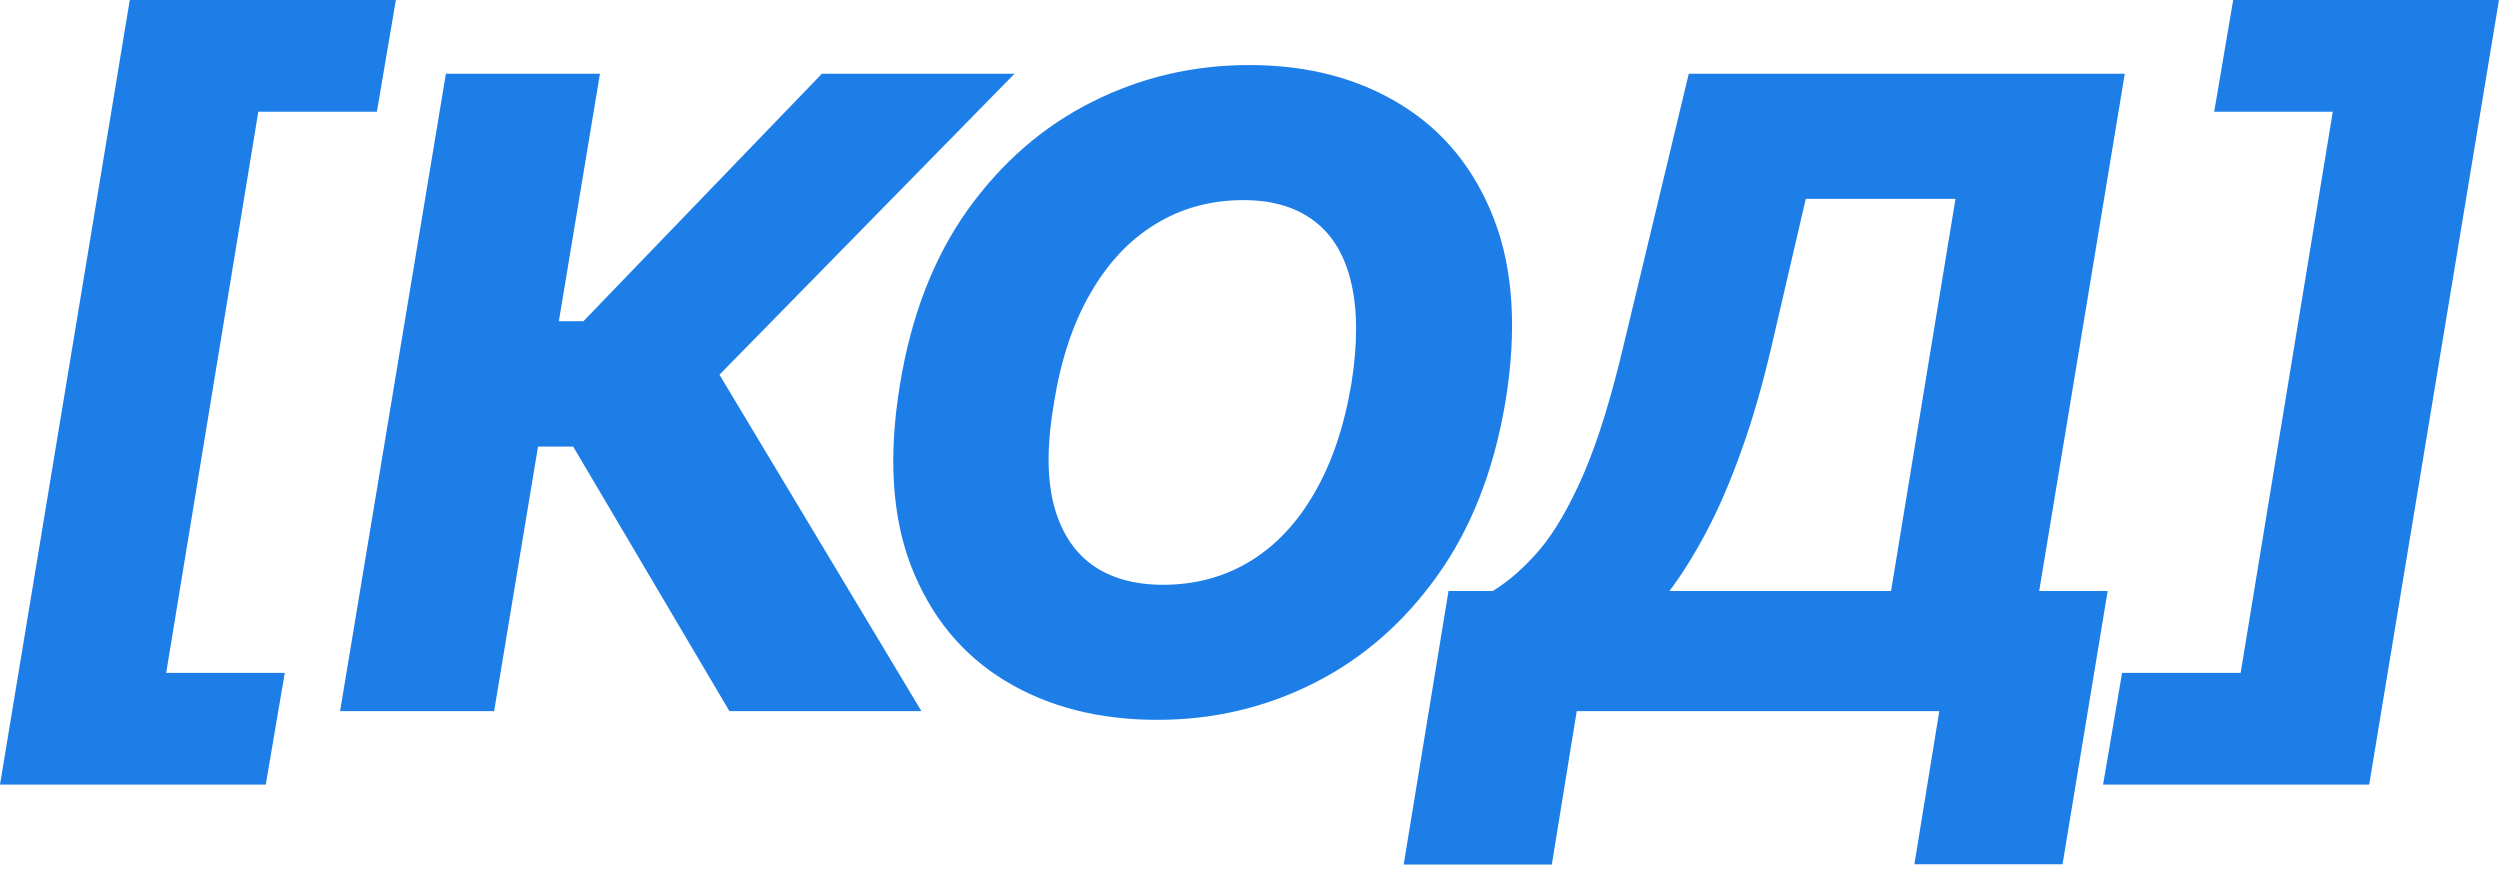 <?xml version="1.0" encoding="UTF-8"?> <svg xmlns="http://www.w3.org/2000/svg" width="515" height="179" viewBox="0 0 515 179" fill="none"><path d="M0 161.624L26.734 0H81.549L77.638 23.016H53.212L34.235 138.608H58.662L54.751 161.624H0ZM150.259 146.494L118.075 91.999H110.831L101.791 146.494H70.056L91.854 15.194H123.589L115.126 66.163H120.19L169.3 15.194H208.985L148.207 77.19L189.816 146.494H150.259ZM310.097 82.895C307.704 97.043 303.003 108.989 295.993 118.734C289.026 128.436 280.542 135.788 270.541 140.788C260.583 145.789 249.876 148.288 238.422 148.288C226.325 148.288 215.854 145.596 207.007 140.21C198.16 134.826 191.727 126.983 187.71 116.682C183.734 106.381 182.965 93.88 185.401 79.177C187.71 65.03 192.347 53.063 199.313 43.275C206.323 33.487 214.849 26.072 224.894 21.028C234.981 15.942 245.794 13.399 257.334 13.399C269.344 13.399 279.751 16.113 288.556 21.541C297.404 26.969 303.814 34.855 307.789 45.198C311.765 55.541 312.533 68.107 310.097 82.895ZM278.363 79.177C279.687 70.928 279.687 63.983 278.363 58.341C277.08 52.699 274.558 48.447 270.798 45.583C267.036 42.677 262.142 41.223 256.116 41.223C249.448 41.223 243.422 42.869 238.036 46.16C232.694 49.408 228.228 54.152 224.637 60.393C221.047 66.59 218.547 74.091 217.136 82.895C215.683 91.23 215.64 98.175 217.009 103.731C218.419 109.288 221.047 113.476 224.894 116.298C228.74 119.075 233.634 120.465 239.575 120.465C246.2 120.465 252.162 118.862 257.463 115.656C262.762 112.45 267.186 107.771 270.733 101.616C274.323 95.461 276.867 87.982 278.363 79.177ZM289.159 178.1L298.391 121.747H307.494C310.87 119.696 314.119 116.831 317.239 113.156C320.36 109.438 323.372 104.223 326.279 97.513C329.185 90.76 331.942 81.848 334.549 70.779L347.885 15.194H437.704L420.073 121.747H434.177L424.882 178.036H394.365L399.494 146.494H324.804L319.675 178.1H289.159ZM343.91 121.747H389.557L402.828 40.967H371.991L365.066 70.779C363.143 79.113 361.028 86.464 358.719 92.833C356.454 99.201 354.06 104.757 351.539 109.502C349.06 114.203 346.517 118.284 343.91 121.747ZM514.785 0L488.051 161.624H433.237L437.147 138.608H461.574L480.551 23.016H456.124L460.035 0H514.785Z" fill="#1E7EE8"></path></svg> 